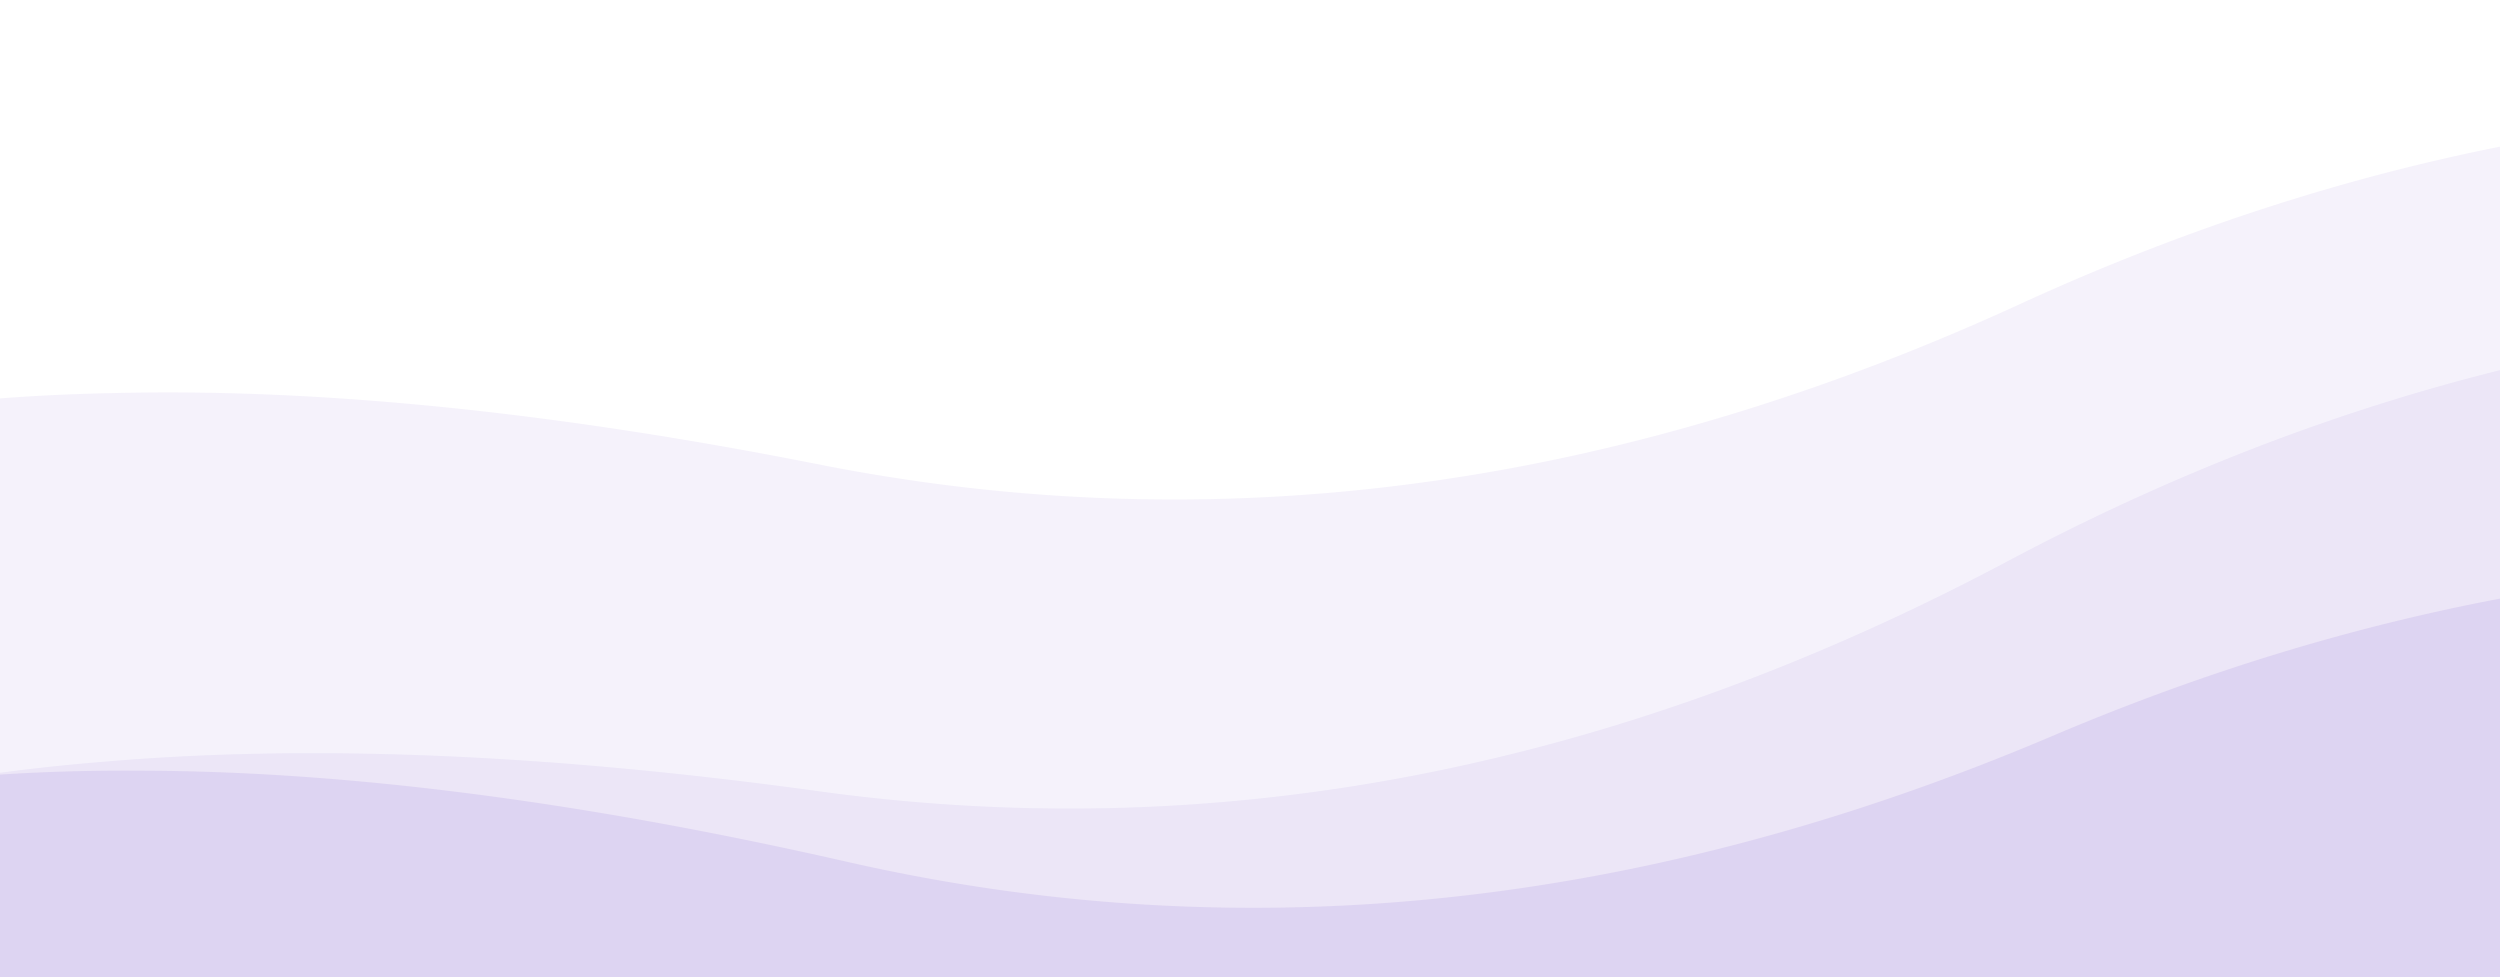 <svg width="1440" height="563" viewBox="0 0 1440 563" preserveAspectRatio="none" fill="none" xmlns="http://www.w3.org/2000/svg">
<g clip-path="url(#clip0_9517_15001)">
<path d="M-232.076 583.56C-233.477 483.809 -238.713 282.633 -238.713 282.633L-236.214 282.578L-233.726 281.533L-231.229 280.498L-228.721 279.472L-226.202 278.456L-223.674 277.45L-221.135 276.454L-218.587 275.468L-216.027 274.491L-213.458 273.524L-210.879 272.567L-208.289 271.62L-205.689 270.682L-203.079 269.754L-200.458 268.836L-197.828 267.928L-195.187 267.029L-192.536 266.141L-189.875 265.262L-187.203 264.393L-184.521 263.533L-181.829 262.684L-179.127 261.844L-176.415 261.014L-173.692 260.194L-170.96 259.383L-168.217 258.583L-165.463 257.792L-162.7 257.011L-159.926 256.239L-157.142 255.478L-154.348 254.726L-151.544 253.984L-148.729 253.252L-145.905 252.529L-143.07 251.817L-140.224 251.114L-137.369 250.42L-134.503 249.737L-131.628 249.064L-128.742 248.4L-125.845 247.746L-122.939 247.101L-120.022 246.467L-117.095 245.842L-114.158 245.227L-111.211 244.622L-108.253 244.027L-105.285 243.441L-102.307 242.865L-99.319 242.299L-96.32 241.743L-93.312 241.197L-90.293 240.66L-87.264 240.133L-84.224 239.616L-81.175 239.109L-78.115 238.611L-75.045 238.123L-71.965 237.645L-68.874 237.177L-65.774 236.718L-62.663 236.27L-59.542 235.831L-56.411 235.402L-53.269 234.982L-50.117 234.573L-46.955 234.173L-43.783 233.783L-40.601 233.402L-37.408 233.032L-34.205 232.671L-30.992 232.32L-27.769 231.979L-24.536 231.648L-21.292 231.326L-18.038 231.014L-14.774 230.712L-11.499 230.42L-8.215 230.137L-4.92 229.865L-1.615 229.602L1.7 229.349L5.026 229.105L8.361 228.872L11.707 228.648L15.063 228.434L18.429 228.229L21.806 228.035L25.193 227.85L28.59 227.675L31.997 227.51L35.414 227.355L38.842 227.209L42.28 227.073L45.728 226.947L49.186 226.831L52.654 226.724L56.133 226.628L59.622 226.541L63.121 226.463L66.63 226.376L70.149 226.298L73.679 226.231L77.218 226.172L80.768 226.124L84.328 226.086L87.898 226.057L91.479 226.038L95.07 226.029L98.67 226.029L102.281 226.04L105.903 226.06L109.534 226.09L113.176 226.13L116.828 226.179L120.49 226.238L124.163 226.307L127.845 226.386L131.538 226.475L135.241 226.573L138.955 226.681L142.678 226.799L146.412 226.927L150.156 227.064L153.91 227.212L157.674 227.369L161.449 227.535L165.234 227.712L169.029 227.898L172.834 228.094L176.649 228.3L180.475 228.516L184.311 228.741L188.157 228.977L192.013 229.222L195.88 229.477L199.757 229.741L203.644 230.015L207.541 230.3L211.448 230.594L215.366 230.897L219.294 231.211L223.232 231.534L227.18 231.867L231.139 232.21L235.108 232.562L239.087 232.925L243.076 233.297L247.075 233.679L251.085 234.07L255.105 234.472L259.135 234.883L263.175 235.304L267.225 235.735L271.286 236.175L275.357 236.626L279.438 237.086L283.529 237.556L287.631 238.035L291.743 238.525L295.865 239.024L299.997 239.533L304.139 240.052L308.292 240.58L312.455 241.119L316.628 241.667L320.812 242.225L325.005 242.792L329.209 243.37L333.423 243.957L337.647 244.554L341.881 245.161L346.126 245.777L350.381 246.404L354.646 247.04L358.921 247.686L363.207 248.341L367.502 249.007L371.808 249.682L376.125 250.367L380.451 251.062L384.787 251.766L389.134 252.481L393.491 253.205L397.859 253.938L402.236 254.682L406.624 255.436L411.022 256.199L415.43 256.972L419.848 257.754L424.277 258.547L428.715 259.349L433.164 260.161L437.624 260.983L442.093 261.815L446.573 262.656L451.063 263.508L455.563 264.369L460.073 265.239L464.593 266.12L469.124 267.01L473.665 267.91L478.207 268.79L482.749 269.65L487.291 270.49L491.834 271.31L496.378 272.11L500.923 272.89L505.467 273.65L510.013 274.39L514.559 275.11L519.105 275.81L523.652 276.49L528.2 277.15L532.748 277.79L537.297 278.409L541.846 279.009L546.396 279.589L550.947 280.149L555.498 280.689L560.049 281.208L564.601 281.708L569.154 282.188L573.707 282.648L578.261 283.087L582.816 283.507L587.37 283.907L591.926 284.286L596.482 284.646L601.039 284.985L605.596 285.305L610.153 285.605L614.712 285.884L619.271 286.144L623.83 286.383L628.39 286.603L632.95 286.802L637.512 286.982L642.073 287.141L646.635 287.281L651.198 287.4L655.761 287.499L660.325 287.579L664.89 287.638L669.455 287.677L674.02 287.697L678.586 287.696L683.153 287.675L687.72 287.635L692.288 287.574L696.856 287.493L701.425 287.392L705.995 287.271L710.565 287.131L715.135 286.97L719.706 286.789L724.278 286.588L728.85 286.367L733.423 286.126L737.996 285.865L742.57 285.585L747.145 285.284L751.72 284.963L756.295 284.622L760.872 284.261L765.448 283.88L770.025 283.479L774.603 283.058L779.182 282.616L783.761 282.155L788.34 281.674L792.92 281.173L797.501 280.652L802.082 280.111L806.664 279.55L811.246 278.969L815.829 278.367L820.412 277.746L824.996 277.105L829.581 276.444L834.166 275.762L838.752 275.061L843.338 274.34L847.925 273.598L852.512 272.837L857.1 272.056L861.688 271.254L866.277 270.433L870.867 269.591L875.457 268.73L880.048 267.849L884.639 266.947L889.231 266.026L893.823 265.084L898.416 264.123L903.009 263.141L907.603 262.14L912.198 261.118L916.793 260.076L921.389 259.015L925.985 257.933L930.582 256.832L935.179 255.71L939.777 254.568L944.376 253.407L948.975 252.225L953.574 251.023L958.175 249.801L962.775 248.56L967.377 247.298L971.978 246.016L976.581 244.714L981.184 243.392L985.787 242.051L990.391 240.689L994.996 239.307L999.601 237.905L1004.21 236.483L1008.81 235.041L1013.42 233.579L1018.03 232.097L1022.64 230.595L1027.24 229.073L1031.85 227.531L1036.46 225.969L1041.07 224.387L1045.68 222.785L1050.3 221.163L1054.91 219.521L1059.52 217.859L1064.13 216.177L1068.75 214.474L1073.36 212.752L1077.98 211.01L1082.59 209.248L1087.21 207.466L1091.82 205.663L1096.44 203.841L1101.06 201.999L1105.68 200.137L1110.29 198.254L1114.91 196.352L1119.53 194.43L1124.15 192.487L1128.77 190.525L1133.4 188.543L1138.02 186.54L1142.64 184.518L1147.26 182.475L1151.89 180.413L1156.51 178.33L1161.14 176.228L1165.76 174.105L1170.39 172.003L1175.02 169.92L1179.65 167.858L1184.28 165.815L1188.91 163.792L1193.54 161.79L1198.18 159.807L1202.82 157.844L1207.45 155.901L1212.09 153.979L1216.73 152.076L1221.38 150.193L1226.02 148.33L1230.67 146.487L1235.31 144.664L1239.96 142.861L1244.61 141.078L1249.26 139.315L1253.92 137.572L1258.57 135.849L1263.23 134.146L1267.88 132.463L1272.54 130.8L1277.2 129.157L1281.86 127.534L1286.52 125.93L1291.19 124.347L1295.85 122.784L1300.52 121.241L1305.19 119.717L1309.86 118.214L1314.53 116.731L1319.2 115.267L1323.88 113.824L1328.55 112.4L1333.23 110.997L1337.91 109.613L1342.59 108.25L1347.27 106.906L1351.96 105.583L1356.64 104.279L1361.33 102.995L1366.01 101.732L1370.7 100.488L1375.39 99.264L1380.08 98.061L1384.78 96.877L1389.47 95.713L1394.17 94.569L1398.86 93.445L1403.56 92.341L1408.26 91.257L1412.96 90.194L1417.67 89.15L1422.37 88.126L1427.08 87.121L1431.79 86.138L1436.49 85.173L1441.2 84.229L1445.92 83.305L1450.63 82.401L1455.34 81.517L1460.06 80.653L1464.78 79.808L1469.5 78.984L1474.22 78.18L1478.94 77.395L1483.66 76.631L1488.39 75.887L1493.11 75.162L1497.84 74.458L1502.57 73.773L1507.3 73.109L1512.03 72.465L1516.77 71.84L1521.5 71.235L1526.24 70.651L1530.97 70.086L1535.71 69.542L1540.45 69.017L1545.2 68.512L1549.94 68.028L1554.68 67.563L1559.43 67.118L1564.18 66.693L1568.93 66.288L1573.68 65.903L1578.43 65.539L1583.18 65.194L1587.94 64.869L1592.7 64.564L1597.45 64.279L1602.21 64.014L1606.97 63.769L1611.74 63.544L1616.5 63.339L1621.26 63.154L1626.03 62.988L1630.8 62.843L1635.57 62.718L1640.34 62.613L1645.11 62.527L1649.89 62.462L1654.66 62.417L1659.44 62.392L1664.22 62.386L1668.99 62.401L1673.78 62.435L1678.56 62.49L1683.34 62.564L1688.13 62.659L1692.91 62.773L1697.7 62.908L1702.49 63.062L1707.28 63.237L1712.08 63.431L1716.87 63.645L1721.66 63.88L1726.46 64.134L1731.26 64.408L1736.06 64.702L1740.86 65.017L1745.66 65.351L1750.47 65.705L1755.27 66.079L1760.08 66.473L1764.89 66.887L1769.7 67.321L1774.51 67.775L1779.32 68.249L1784.13 68.743L1788.95 69.257L1793.77 69.791L1798.59 70.345L1803.41 70.919L1808.23 71.513L1813.05 72.126L1817.87 72.76L1822.7 73.414L1827.53 74.088L1832.36 74.781L1837.19 75.495L1842.02 76.229L1846.85 76.982L1851.68 77.756L1856.52 78.549L1861.36 79.363L1866.2 80.196L1871.04 81.05L1875.88 81.923L1880.72 82.817L1885.56 83.73L1890.41 84.663L1895.26 85.617L1900.11 86.59L1904.96 87.584L1909.81 88.597L1914.66 89.63L1919.51 90.683L1924.37 91.756L1929.23 92.85L1934.09 93.963L1938.95 95.096L1943.81 96.249L1948.67 97.422L1953.54 98.615L1958.4 99.828L1963.27 101.061L1968.14 102.314L1973.01 103.587L1977.88 104.88L1982.75 106.192L1987.63 107.525L1992.5 108.878L1997.38 110.251L2002.26 111.644L2007.14 113.056L2012.02 114.489L2016.91 115.942L2021.79 117.414L2026.68 118.907L2031.56 120.419L2036.45 121.952L2041.34 123.505L2046.23 125.077L2051.13 126.67L2056.02 128.282L2060.92 129.914L2065.82 131.567L2070.72 133.239L2075.62 134.932L2080.52 136.644L2085.42 138.376L2090.33 140.128L2095.23 141.901L2100.14 143.693L2105.05 145.505L2109.96 147.337L2114.87 149.189L2119.79 151.062L2124.7 152.954L2129.62 154.866L2134.53 156.798L2139.45 158.75L2144.37 160.722L2149.3 162.714L2154.22 164.726L2159.15 166.757L2164.07 168.809L2169 170.881L2173.93 172.973L2178.86 175.085L2183.79 177.216L2188.73 179.368L2193.66 181.54L2198.6 183.732L2203.53 185.943L2208.47 188.175L2213.42 190.426L2218.36 192.698L2223.3 194.989L2228.25 197.301L2233.19 199.632L2238.14 201.984L2243.09 204.355L2248.04 206.747L2252.99 209.158L2257.95 211.589L2262.9 214.041L2267.86 216.512L2272.82 219.003L2277.78 221.515L2282.74 224.046L2287.7 226.597L2292.66 229.168L2297.63 231.759L2302.6 234.37L2307.57 237.001L2312.53 239.653L2317.51 242.324L2322.48 245.015L2327.45 247.726L2332.43 250.456L2337.4 253.207L2342.38 255.978L2347.36 258.769L2352.34 261.58L2357.33 264.411L2362.31 267.262L2367.3 270.132L2372.28 273.023L2377.27 275.934L2382.26 278.864L2387.25 281.815L2392.25 284.786L2397.24 287.776L2402.24 290.787L2407.23 293.817L2412.23 296.868L2417.23 299.938L2422.23 303.029L2427.24 306.139L2432.24 309.27L2437.24 312.42L2442.25 315.59L2447.26 318.781L2452.27 321.991L2457.28 325.221L2462.3 328.472L2467.31 331.742L2472.33 335.032L2477.34 338.342L2482.36 341.672L2487.38 345.022L2492.4 348.392L2497.43 351.783L2502.45 355.193L2507.48 358.623L2512.5 362.073L2517.53 365.543L2522.56 369.032L2527.59 372.542L2532.63 376.072L2537.66 379.622L2542.7 383.192L2547.73 386.782L2552.77 390.391L2557.81 394.021L2562.86 397.671L2567.9 401.341L2572.94 405.03L2577.99 408.74L2583.04 412.469L2588.09 416.219L2593.14 419.989L2598.19 423.778L2603.24 427.588L2608.3 431.417L2613.35 435.266L3120.09 509.62L1441.2 583.56" fill="url(#paint0_linear_9517_15001)" fill-opacity="0.5"/>
<path d="M-212.606 812.39C-219.836 712.892 -236.821 512.366 -236.821 512.366L-234.329 512.165L-231.907 510.976L-229.474 509.797L-227.03 508.626L-224.576 507.465L-222.11 506.313L-219.634 505.17L-217.147 504.037L-214.65 502.912L-212.141 501.797L-209.622 500.69L-207.092 499.593L-204.551 498.505L-202 497.427L-199.438 496.357L-196.865 495.296L-194.281 494.245L-191.686 493.203L-189.081 492.17L-186.465 491.146L-183.838 490.132L-181.2 489.126L-178.552 488.13L-175.893 487.143L-173.223 486.165L-170.542 485.196L-167.85 484.237L-165.148 483.286L-162.435 482.345L-159.711 481.413L-156.976 480.49L-154.231 479.576L-151.475 478.671L-148.708 477.776L-145.93 476.889L-143.142 476.012L-140.343 475.144L-137.533 474.285L-134.712 473.436L-131.88 472.595L-129.038 471.764L-126.185 470.942L-123.321 470.129L-120.446 469.325L-117.561 468.53L-114.665 467.744L-111.758 466.968L-108.84 466.201L-105.911 465.443L-102.972 464.694L-100.022 463.954L-97.061 463.224L-94.09 462.502L-91.107 461.79L-88.114 461.087L-85.11 460.393L-82.096 459.708L-79.07 459.033L-76.034 458.366L-72.987 457.709L-69.929 457.061L-66.861 456.422L-63.781 455.792L-60.691 455.172L-57.59 454.56L-54.479 453.958L-51.356 453.365L-48.223 452.781L-45.079 452.206L-41.925 451.64L-38.759 451.084L-35.583 450.537L-32.396 449.999L-29.198 449.47L-25.989 448.95L-22.77 448.439L-19.54 447.938L-16.299 447.445L-13.047 446.962L-9.785 446.488L-6.512 446.023L-3.228 445.568L0.067 445.121L3.373 444.684L6.689 444.256L10.016 443.837L13.354 443.427L16.703 443.026L20.062 442.635L23.432 442.252L26.813 441.879L30.205 441.515L33.607 441.16L37.02 440.815L40.444 440.478L43.879 440.151L47.325 439.832L50.781 439.523L54.248 439.223L57.726 438.933L61.215 438.651L64.713 438.359L68.221 438.076L71.741 437.802L75.271 437.537L78.812 437.281L82.363 437.035L85.926 436.797L89.499 436.569L93.083 436.35L96.678 436.14L100.283 435.939L103.9 435.748L107.527 435.565L111.165 435.392L114.813 435.228L118.473 435.073L122.143 434.928L125.824 434.791L129.515 434.664L133.218 434.545L136.931 434.436L140.655 434.336L144.39 434.246L148.136 434.164L151.892 434.092L155.659 434.028L159.437 433.974L163.226 433.929L167.025 433.894L170.835 433.867L174.656 433.85L178.488 433.841L182.33 433.842L186.184 433.852L190.048 433.871L193.923 433.9L197.808 433.937L201.705 433.984L205.612 434.04L209.53 434.105L213.458 434.179L217.398 434.262L221.348 434.355L225.309 434.457L229.281 434.567L233.264 434.687L237.257 434.817L241.261 434.955L245.276 435.102L249.302 435.259L253.338 435.425L257.385 435.6L261.443 435.784L265.512 435.977L269.591 436.18L273.682 436.391L277.783 436.612L281.894 436.842L286.017 437.081L290.15 437.33L294.295 437.587L298.45 437.854L302.615 438.129L306.792 438.414L310.979 438.708L315.177 439.012L319.386 439.324L323.605 439.646L327.836 439.977L332.077 440.316L336.328 440.666L340.591 441.024L344.865 441.391L349.149 441.768L353.444 442.153L357.749 442.548L362.066 442.952L366.393 443.366L370.731 443.788L375.08 444.22L379.44 444.66L383.81 445.11L388.191 445.569L392.583 446.037L396.986 446.515L401.399 447.001L405.823 447.497L410.258 448.002L414.704 448.516L419.161 449.039L423.628 449.571L428.106 450.113L432.595 450.664L437.094 451.223L441.605 451.792L446.126 452.371L450.658 452.958L455.201 453.554L459.754 454.16L464.318 454.775L468.893 455.399L473.479 456.032L478.064 456.645L482.649 457.238L487.233 457.811L491.816 458.364L496.399 458.897L500.981 459.41L505.563 459.903L510.144 460.376L514.724 460.829L519.303 461.262L523.883 461.675L528.461 462.068L533.039 462.441L537.616 462.794L542.193 463.127L546.769 463.44L551.344 463.733L555.919 464.006L560.493 464.259L565.067 464.491L569.64 464.704L574.212 464.897L578.784 465.07L583.355 465.223L587.925 465.355L592.495 465.468L597.064 465.561L601.633 465.633L606.201 465.686L610.768 465.719L615.335 465.731L619.901 465.724L624.467 465.697L629.032 465.649L633.596 465.582L638.16 465.494L642.723 465.387L647.286 465.26L651.848 465.112L656.409 464.945L660.97 464.757L665.53 464.55L670.089 464.322L674.648 464.074L679.206 463.807L683.764 463.519L688.321 463.212L692.878 462.884L697.433 462.536L701.989 462.169L706.543 461.781L711.097 461.373L715.65 460.946L720.203 460.498L724.755 460.03L729.307 459.543L733.858 459.035L738.408 458.507L742.958 457.959L747.507 457.392L752.055 456.804L756.603 456.196L761.15 455.568L765.697 454.92L770.243 454.252L774.788 453.564L779.333 452.857L783.877 452.129L788.421 451.381L792.964 450.613L797.506 449.825L802.048 449.017L806.589 448.189L811.129 447.341L815.669 446.473L820.209 445.585L824.747 444.677L829.285 443.748L833.823 442.8L838.36 441.832L842.896 440.844L847.431 439.836L851.966 438.808L856.501 437.76L861.035 436.691L865.568 435.603L870.1 434.495L874.632 433.367L879.163 432.219L883.694 431.05L888.224 429.862L892.754 428.654L897.283 427.425L901.811 426.177L906.338 424.909L910.865 423.62L915.392 422.312L919.918 420.984L924.443 419.635L928.967 418.267L933.491 416.878L938.015 415.47L942.538 414.041L947.06 412.593L951.581 411.124L956.102 409.636L960.622 408.127L965.142 406.599L969.661 405.05L974.18 403.482L978.697 401.893L983.215 400.284L987.731 398.656L992.247 397.007L996.763 395.339L1001.28 393.65L1005.79 391.941L1010.31 390.212L1014.82 388.464L1019.33 386.695L1023.84 384.906L1028.35 383.097L1032.86 381.269L1037.37 379.42L1041.88 377.551L1046.39 375.662L1050.9 373.753L1055.41 371.825L1059.91 369.876L1064.42 367.907L1068.93 365.918L1073.43 363.909L1077.94 361.88L1082.44 359.831L1086.94 357.762L1091.44 355.673L1095.95 353.564L1100.45 351.435L1104.95 349.286L1109.45 347.117L1113.95 344.928L1118.45 342.719L1122.95 340.49L1127.44 338.241L1131.94 335.971L1136.44 333.682L1140.93 331.373L1145.43 329.044L1149.92 326.695L1154.42 324.326L1158.91 321.936L1163.41 319.567L1167.9 317.218L1172.4 314.888L1176.91 312.578L1181.42 310.288L1185.92 308.018L1190.44 305.768L1194.95 303.537L1199.47 301.327L1203.99 299.136L1208.51 296.965L1213.03 294.814L1217.56 292.683L1222.09 290.572L1226.62 288.481L1231.16 286.409L1235.7 284.357L1240.24 282.325L1244.78 280.314L1249.32 278.321L1253.87 276.349L1258.42 274.397L1262.98 272.464L1267.53 270.551L1272.09 268.659L1276.65 266.786L1281.21 264.932L1285.78 263.099L1290.35 261.286L1294.92 259.492L1299.5 257.718L1304.07 255.965L1308.65 254.23L1313.23 252.516L1317.82 250.822L1322.41 249.148L1327 247.493L1331.59 245.858L1336.18 244.243L1340.78 242.648L1345.38 241.073L1349.98 239.518L1354.59 237.982L1359.2 236.467L1363.81 234.971L1368.42 233.495L1373.04 232.039L1377.65 230.603L1382.28 229.187L1386.9 227.79L1391.53 226.413L1396.15 225.057L1400.79 223.72L1405.42 222.403L1410.06 221.105L1414.7 219.828L1419.34 218.571L1423.98 217.333L1428.63 216.115L1433.28 214.917L1437.93 213.739L1442.59 212.581L1447.24 211.443L1451.9 210.324L1456.57 209.225L1461.23 208.147L1465.9 207.088L1470.57 206.048L1475.24 205.029L1479.92 204.03L1484.6 203.05L1489.28 202.091L1493.96 201.151L1498.65 200.231L1503.34 199.331L1508.03 198.45L1512.72 197.59L1517.42 196.749L1522.12 195.929L1526.82 195.128L1531.52 194.347L1536.23 193.586L1540.94 192.845L1545.65 192.123L1550.37 191.422L1555.09 190.74L1559.81 190.078L1564.53 189.436L1569.25 188.814L1573.98 188.211L1578.71 187.629L1583.45 187.066L1588.18 186.524L1592.92 186.001L1597.66 185.498L1602.4 185.015L1607.15 184.551L1611.9 184.108L1616.65 183.684L1621.4 183.281L1626.16 182.897L1630.92 182.533L1635.68 182.188L1640.45 181.864L1645.21 181.56L1649.98 181.275L1654.75 181.01L1659.53 180.765L1664.31 180.54L1669.09 180.335L1673.87 180.15L1678.65 179.984L1683.44 179.839L1688.23 179.713L1693.03 179.607L1697.82 179.521L1702.62 179.455L1707.42 179.408L1712.22 179.382L1717.03 179.375L1721.84 179.388L1726.65 179.421L1731.46 179.474L1736.28 179.547L1741.1 179.64L1745.92 179.752L1750.74 179.884L1755.57 180.037L1760.4 180.209L1765.23 180.401L1770.07 180.612L1774.91 180.844L1779.75 181.095L1784.59 181.367L1789.43 181.658L1794.28 181.969L1799.13 182.3L1803.98 182.65L1808.84 183.021L1813.7 183.411L1818.56 183.822L1823.42 184.252L1828.29 184.702L1833.16 185.172L1838.03 185.661L1842.9 186.171L1847.78 186.7L1852.66 187.25L1857.54 187.819L1862.42 188.408L1867.31 189.017L1872.2 189.645L1877.09 190.294L1881.99 190.962L1886.88 191.651L1891.78 192.359L1896.69 193.087L1901.59 193.835L1906.5 194.602L1911.41 195.39L1916.32 196.197L1921.24 197.024L1926.15 197.871L1931.08 198.738L1936 199.625L1940.92 200.532L1945.85 201.458L1950.78 202.405L1955.72 203.371L1960.65 204.357L1965.59 205.363L1970.53 206.389L1975.48 207.434L1980.43 208.5L1985.38 209.585L1990.33 210.691L1995.28 211.816L2000.24 212.961L2005.2 214.125L2010.16 215.31L2015.13 216.514L2020.09 217.739L2025.06 218.983L2030.04 220.247L2035.01 221.531L2039.99 222.835L2044.97 224.158L2049.95 225.502L2054.94 226.865L2059.93 228.248L2064.92 229.651L2069.91 231.074L2074.91 232.517L2079.91 233.979L2084.91 235.462L2089.91 236.964L2094.92 238.486L2099.93 240.028L2104.94 241.59L2109.96 243.172L2114.97 244.774L2119.99 246.395L2125.02 248.036L2130.04 249.697L2135.07 251.378L2140.1 253.079L2145.13 254.8L2150.17 256.541L2155.2 258.301L2160.24 260.081L2165.29 261.881L2170.33 263.701L2175.38 265.541L2180.43 267.401L2185.49 269.281L2190.54 271.18L2195.6 273.099L2200.66 275.038L2205.73 276.997L2210.79 278.976L2215.86 280.975L2220.93 282.993L2226.01 285.032L2231.09 287.09L2236.17 289.168L2241.25 291.266L2246.33 293.384L2251.42 295.521L2256.51 297.679L2261.6 299.856L2266.7 302.053L2271.8 304.271L2276.9 306.507L2282 308.764L2287.1 311.041L2292.21 313.337L2297.32 315.654L2302.44 317.99L2307.55 320.346L2312.67 322.722L2317.79 325.118L2322.92 327.533L2328.04 329.969L2333.17 332.424L2338.31 334.899L2343.44 337.394L2348.58 339.909L2353.72 342.444L2358.86 344.999L2364 347.573L2369.15 350.167L2374.3 352.781L2379.45 355.415L2384.61 358.069L2389.77 360.743L2394.93 363.437L2400.09 366.15L2405.26 368.883L2410.42 371.637L2415.59 374.41L2420.77 377.202L2425.94 380.015L2431.12 382.848L2436.3 385.7L2441.49 388.572L2446.67 391.465L2451.86 394.377L2457.05 397.308L2462.25 400.26L2467.45 403.232L2472.65 406.223L2477.85 409.234L2483.05 412.265L2488.26 415.316L2493.47 418.387L2498.68 421.478L2503.9 424.588L2509.12 427.719L2514.34 430.869L2519.56 434.039L2524.78 437.229L2530.01 440.439L2535.24 443.669L2540.48 446.918L2545.71 450.188L2550.95 453.477L2556.19 456.786L2561.44 460.115L2566.68 463.464L2571.93 466.832L2577.18 470.221L2582.44 473.629L2587.69 477.057L2592.95 480.505L2598.22 483.973L2603.48 487.461L2608.75 490.969L2614.02 494.496L2619.29 498.044L3129.5 542.653L1272.07 692.564" fill="url(#paint1_linear_9517_15001)" fill-opacity="0.5"/>
<path d="M-224 792.52C-222.579 692.77 -222.123 491.527 -222.123 491.527L-219.623 491.542L-217.106 490.568L-214.58 489.604L-212.044 488.649L-209.498 487.705L-206.943 486.771L-204.377 485.847L-201.801 484.933L-199.215 484.029L-196.62 483.135L-194.014 482.252L-191.399 481.378L-188.773 480.514L-186.138 479.661L-183.492 478.817L-180.837 477.984L-178.172 477.16L-175.497 476.347L-172.812 475.544L-170.117 474.751L-167.412 473.967L-164.697 473.194L-161.972 472.431L-159.237 471.678L-156.493 470.936L-153.738 470.203L-150.974 469.48L-148.199 468.767L-145.415 468.065L-142.62 467.372L-139.816 466.689L-137.002 466.017L-134.178 465.355L-131.343 464.702L-128.499 464.06L-125.645 463.428L-122.781 462.806L-119.908 462.194L-117.024 461.592L-114.13 461L-111.226 460.418L-108.313 459.846L-105.389 459.284L-102.456 458.732L-99.512 458.191L-96.559 457.659L-93.596 457.138L-90.622 456.626L-87.639 456.125L-84.646 455.633L-81.643 455.152L-78.63 454.681L-75.607 454.22L-72.574 453.769L-69.531 453.328L-66.478 452.897L-63.416 452.476L-60.343 452.065L-57.261 451.664L-54.168 451.273L-51.066 450.893L-47.953 450.522L-44.831 450.162L-41.699 449.811L-38.557 449.471L-35.404 449.14L-32.242 448.82L-29.07 448.51L-25.889 448.21L-22.697 447.92L-19.495 447.64L-16.283 447.37L-13.061 447.11L-9.83 446.86L-6.588 446.62L-3.337 446.39L-0.075 446.171L3.196 445.961L6.477 445.762L9.769 445.572L13.07 445.393L16.381 445.223L19.702 445.064L23.033 444.915L26.374 444.776L29.725 444.647L33.086 444.527L36.456 444.418L39.837 444.32L43.228 444.231L46.628 444.152L50.039 444.083L53.459 444.025L56.889 443.976L60.33 443.937L63.78 443.909L67.24 443.89L70.71 443.882L74.19 443.884L77.68 443.896L81.18 443.917L84.69 443.929L88.21 443.951L91.74 443.983L95.28 444.025L98.83 444.078L102.389 444.14L105.959 444.212L109.538 444.294L113.128 444.387L116.727 444.489L120.337 444.602L123.956 444.724L127.585 444.857L131.224 445L134.874 445.152L138.533 445.315L142.202 445.488L145.881 445.671L149.569 445.864L153.268 446.067L156.977 446.28L160.696 446.503L164.424 446.737L168.163 446.98L171.911 447.233L175.67 447.497L179.438 447.77L183.216 448.054L187.005 448.348L190.803 448.651L194.611 448.965L198.429 449.289L202.257 449.623L206.095 449.967L209.943 450.321L213.801 450.685L217.668 451.059L221.546 451.443L225.434 451.837L229.331 452.242L233.239 452.656L237.156 453.08L241.084 453.515L245.021 453.96L248.968 454.414L252.925 454.879L256.892 455.354L260.869 455.838L264.856 456.333L268.853 456.838L272.86 457.353L276.877 457.878L280.904 458.413L284.94 458.959L288.987 459.514L293.044 460.079L297.11 460.655L301.186 461.24L305.273 461.835L309.369 462.441L313.475 463.057L317.592 463.682L321.718 464.318L325.854 464.964L330 465.62L334.156 466.286L338.322 466.962L342.497 467.648L346.683 468.344L350.879 469.05L355.084 469.766L359.3 470.493L363.525 471.229L367.761 471.975L372.006 472.732L376.261 473.498L380.527 474.275L384.802 475.062L389.087 475.859L393.382 476.665L397.687 477.482L402.002 478.309L406.327 479.146L410.662 479.993L415.006 480.85L419.361 481.717L423.726 482.595L428.1 483.482L432.485 484.379L436.879 485.287L441.283 486.204L445.698 487.132L450.122 488.069L454.556 489.017L459 489.975L463.454 490.943L467.918 491.921L472.392 492.908L476.876 493.906L481.37 494.914L485.874 495.933L490.387 496.961L494.902 497.969L499.418 498.957L503.935 499.925L508.453 500.874L512.973 501.802L517.493 502.71L522.015 503.598L526.537 504.466L531.061 505.315L535.586 506.143L540.112 506.951L544.639 507.739L549.167 508.508L553.697 509.256L558.227 509.984L562.759 510.692L567.292 511.381L571.826 512.049L576.361 512.697L580.897 513.326L585.434 513.934L589.973 514.522L594.512 515.091L599.053 515.639L603.595 516.167L608.138 516.676L612.682 517.164L617.227 517.632L621.773 518.081L626.321 518.509L630.869 518.917L635.419 519.306L639.97 519.674L644.522 520.023L649.075 520.351L653.629 520.659L658.184 520.948L662.74 521.216L667.298 521.465L671.857 521.693L676.416 521.902L680.977 522.09L685.539 522.258L690.103 522.407L694.667 522.535L699.232 522.644L703.799 522.732L708.366 522.801L712.935 522.849L717.505 522.878L722.076 522.886L726.648 522.875L731.222 522.843L735.796 522.792L740.372 522.72L744.948 522.629L749.526 522.517L754.105 522.386L758.685 522.235L763.266 522.063L767.848 521.872L772.432 521.66L777.016 521.429L781.602 521.178L786.189 520.906L790.777 520.615L795.366 520.303L799.956 519.972L804.547 519.621L809.14 519.249L813.733 518.858L818.328 518.447L822.924 518.015L827.521 517.564L832.119 517.093L836.718 516.601L841.318 516.09L845.919 515.559L850.522 515.007L855.126 514.436L859.73 513.845L864.336 513.233L868.943 512.602L873.551 511.951L878.161 511.28L882.771 510.588L887.383 509.877L891.995 509.146L896.609 508.395L901.224 507.623L905.84 506.832L910.457 506.021L915.075 505.19L919.695 504.339L924.315 503.467L928.937 502.576L933.56 501.665L938.184 500.734L942.809 499.783L947.435 498.812L952.062 497.82L956.69 496.809L961.32 495.778L965.951 494.727L970.582 493.656L975.215 492.565L979.849 491.454L984.484 490.322L989.121 489.171L993.758 488L998.397 486.809L1003.04 485.598L1007.68 484.367L1012.32 483.116L1016.96 481.845L1021.61 480.554L1026.25 479.243L1030.9 477.912L1035.55 476.561L1040.19 475.19L1044.84 473.799L1049.49 472.388L1054.15 470.957L1058.8 469.506L1063.45 468.035L1068.11 466.544L1072.77 465.033L1077.42 463.502L1082.08 461.951L1086.74 460.38L1091.4 458.789L1096.07 457.178L1100.73 455.547L1105.39 453.896L1110.06 452.225L1114.73 450.534L1119.39 448.823L1124.06 447.092L1128.73 445.341L1133.4 443.57L1138.08 441.779L1142.75 439.969L1147.42 438.138L1152.1 436.287L1156.78 434.416L1161.45 432.525L1166.13 430.614L1170.81 428.683L1175.49 426.733L1180.18 424.762L1184.86 422.771L1189.54 420.8L1194.23 418.849L1198.92 416.918L1203.6 415.008L1208.29 413.117L1212.98 411.246L1217.67 409.395L1222.36 407.564L1227.05 405.754L1231.74 403.963L1236.44 402.192L1241.13 400.441L1245.82 398.711L1250.52 397L1255.22 395.309L1259.91 393.638L1264.61 391.988L1269.31 390.357L1274.01 388.746L1278.71 387.156L1283.42 385.585L1288.12 384.034L1292.82 382.503L1297.53 380.993L1302.23 379.502L1306.94 378.031L1311.65 376.581L1316.35 375.15L1321.06 373.739L1325.77 372.349L1330.48 370.978L1335.19 369.627L1339.91 368.297L1344.62 366.986L1349.33 365.696L1354.05 364.425L1358.76 363.174L1363.48 361.944L1368.2 360.733L1372.92 359.543L1377.64 358.372L1382.36 357.221L1387.08 356.091L1391.8 354.98L1396.52 353.89L1401.25 352.819L1405.97 351.769L1410.7 350.738L1415.42 349.728L1420.15 348.737L1424.88 347.766L1429.61 346.816L1434.34 345.885L1439.07 344.975L1443.8 344.084L1448.53 343.214L1453.27 342.363L1458 341.533L1462.74 340.722L1467.47 339.932L1472.21 339.161L1476.95 338.411L1481.69 337.681L1486.42 336.97L1491.17 336.28L1495.91 335.609L1500.65 334.959L1505.39 334.328L1510.14 333.718L1514.88 333.128L1519.63 332.557L1524.37 332.007L1529.12 331.476L1533.87 330.966L1538.62 330.476L1543.37 330.005L1548.12 329.555L1552.87 329.124L1557.62 328.714L1562.38 328.324L1567.13 327.953L1571.89 327.603L1576.64 327.273L1581.4 326.962L1586.16 326.672L1590.92 326.402L1595.68 326.151L1600.44 325.921L1605.2 325.711L1609.96 325.52L1614.72 325.35L1619.49 325.2L1624.25 325.07L1629.02 324.959L1633.78 324.869L1638.55 324.799L1643.32 324.748L1648.09 324.718L1652.86 324.708L1657.63 324.718L1662.4 324.747L1667.18 324.797L1671.95 324.867L1676.72 324.957L1681.5 325.067L1686.28 325.196L1691.05 325.346L1695.83 325.516L1700.61 325.706L1705.39 325.916L1710.17 326.145L1714.95 326.395L1719.73 326.665L1724.52 326.955L1729.3 327.265L1734.09 327.595L1738.87 327.945L1743.66 328.314L1748.45 328.704L1753.23 329.114L1758.02 329.544L1762.81 329.994L1767.61 330.464L1772.4 330.954L1777.19 331.464L1781.98 331.993L1786.78 332.543L1791.57 333.113L1796.37 333.703L1801.17 334.313L1805.97 334.943L1810.77 335.593L1815.57 336.263L1820.37 336.953L1825.17 337.663L1829.97 338.393L1834.77 339.143L1839.58 339.913L1844.38 340.703L1849.19 341.513L1854 342.343L1858.8 343.193L1863.61 344.063L1868.42 344.953L1873.23 345.863L1878.04 346.793L1882.86 347.743L1887.67 348.713L1892.48 349.703L1897.3 350.713L1902.11 351.743L1906.93 352.793L1911.75 353.863L1916.57 354.953L1921.39 356.063L1926.21 357.194L1931.03 358.344L1935.85 359.514L1940.67 360.704L1945.49 361.914L1950.32 363.144L1955.14 364.394L1959.97 365.664L1964.8 366.954L1969.63 368.265L1974.45 369.595L1979.28 370.945L1984.11 372.315L1988.95 373.705L1993.78 375.115L1998.61 376.545L2003.45 377.996L2008.28 379.466L2013.12 380.956L2017.95 382.466L2022.79 383.996L2027.63 385.547L2032.47 387.117L2037.31 388.707L2042.15 390.317L2046.99 391.948L2051.83 393.598L2056.68 395.268L2061.52 396.958L2066.37 398.669L2071.21 400.399L2076.06 402.149L2080.91 403.919L2085.76 405.71L2090.61 407.52L2095.46 409.35L2100.31 411.2L2105.16 413.071L2110.02 414.961L2114.87 416.871L2119.73 418.802L2124.58 420.752L2129.44 422.722L2134.3 424.713L2139.15 426.723L2144.01 428.753L2148.87 430.804L2153.74 432.874L2158.6 434.965L2163.46 437.075L2168.32 439.205L2173.19 441.356L2178.05 443.526L2182.92 445.716L2187.79 447.927L2192.66 450.157L2197.53 452.408L2202.4 454.678L2207.27 456.969L2212.14 459.279L2217.01 461.609L2221.88 463.96L2226.76 466.33L2231.63 468.721L2236.51 471.131L2241.39 473.562L2246.26 476.012L2251.14 478.483L2256.02 480.973L2260.9 483.484L2265.78 486.014L2270.67 488.565L2275.55 491.135L2280.43 493.726L2285.32 496.336L2290.2 498.967L2295.09 501.617L2299.98 504.288L2304.87 506.978L2309.76 509.689L2314.65 512.419L2319.54 515.17L2324.43 517.94L2329.32 520.731L2334.21 523.542L2339.11 526.372L2344 529.223L2348.9 532.093L2353.8 534.984L2358.7 537.895L2363.59 540.825L2368.49 543.776L2373.39 546.746L2378.3 549.737L2383.2 552.748L2388.1 555.778L2393.01 558.829L2397.91 561.9L2402.82 564.99L2407.72 568.101L2412.63 571.232L2417.54 574.382L2422.45 577.553L2427.36 580.744L2432.27 583.954L2437.18 587.185L2442.09 590.436L2447.01 593.706L2451.92 596.997L2456.84 600.308L2461.75 603.639L2466.67 606.989L2471.59 610.36L2476.51 613.751L2481.43 617.162L2486.35 620.592L2491.27 624.043L2496.19 627.514L2501.12 631.005L2506.04 634.515L2510.97 638.046L2515.89 641.597L2520.82 645.168L2525.75 648.759L2530.67 652.369L2535.6 656L2540.53 659.651L2545.47 663.322L2550.4 667.013L2555.33 670.724L2560.26 674.454L2565.2 678.205L2570.13 681.976L2575.07 685.767L2580.01 689.578L2584.95 693.409L2589.89 697.26L2594.83 701.131L2599.77 705.021L2604.71 708.932L2609.65 712.863L2614.59 716.814L2619.54 720.785L2624.48 724.776L3128.91 813.434L1265.47 801.811" fill="url(#paint2_linear_9517_15001)" fill-opacity="0.8"/>
</g>
<defs>
<linearGradient id="paint0_linear_9517_15001" x1="-243.06" y1="84.682" x2="307.137" y2="25028.6" gradientUnits="userSpaceOnUse">
<stop offset="0.077" stop-color="#3400AC" stop-opacity="0.1"/>
<stop offset="0.529" stop-color="#3400AC"/>
</linearGradient>
<linearGradient id="paint1_linear_9517_15001" x1="-252.73" y1="315.008" x2="1754.43" y2="25184.1" gradientUnits="userSpaceOnUse">
<stop offset="0.077" stop-color="#3400AC" stop-opacity="0.1"/>
<stop offset="0.529" stop-color="#3400AC"/>
</linearGradient>
<linearGradient id="paint2_linear_9517_15001" x1="-220.868" y1="293.532" x2="-376.486" y2="25243" gradientUnits="userSpaceOnUse">
<stop offset="0.077" stop-color="#3400AC" stop-opacity="0.1"/>
<stop offset="0.529" stop-color="#3400AC"/>
</linearGradient>
<clipPath id="clip0_9517_15001">
<path d="M0 0H1440V563H0V0Z" fill="white"/>
</clipPath>
</defs>
</svg>
